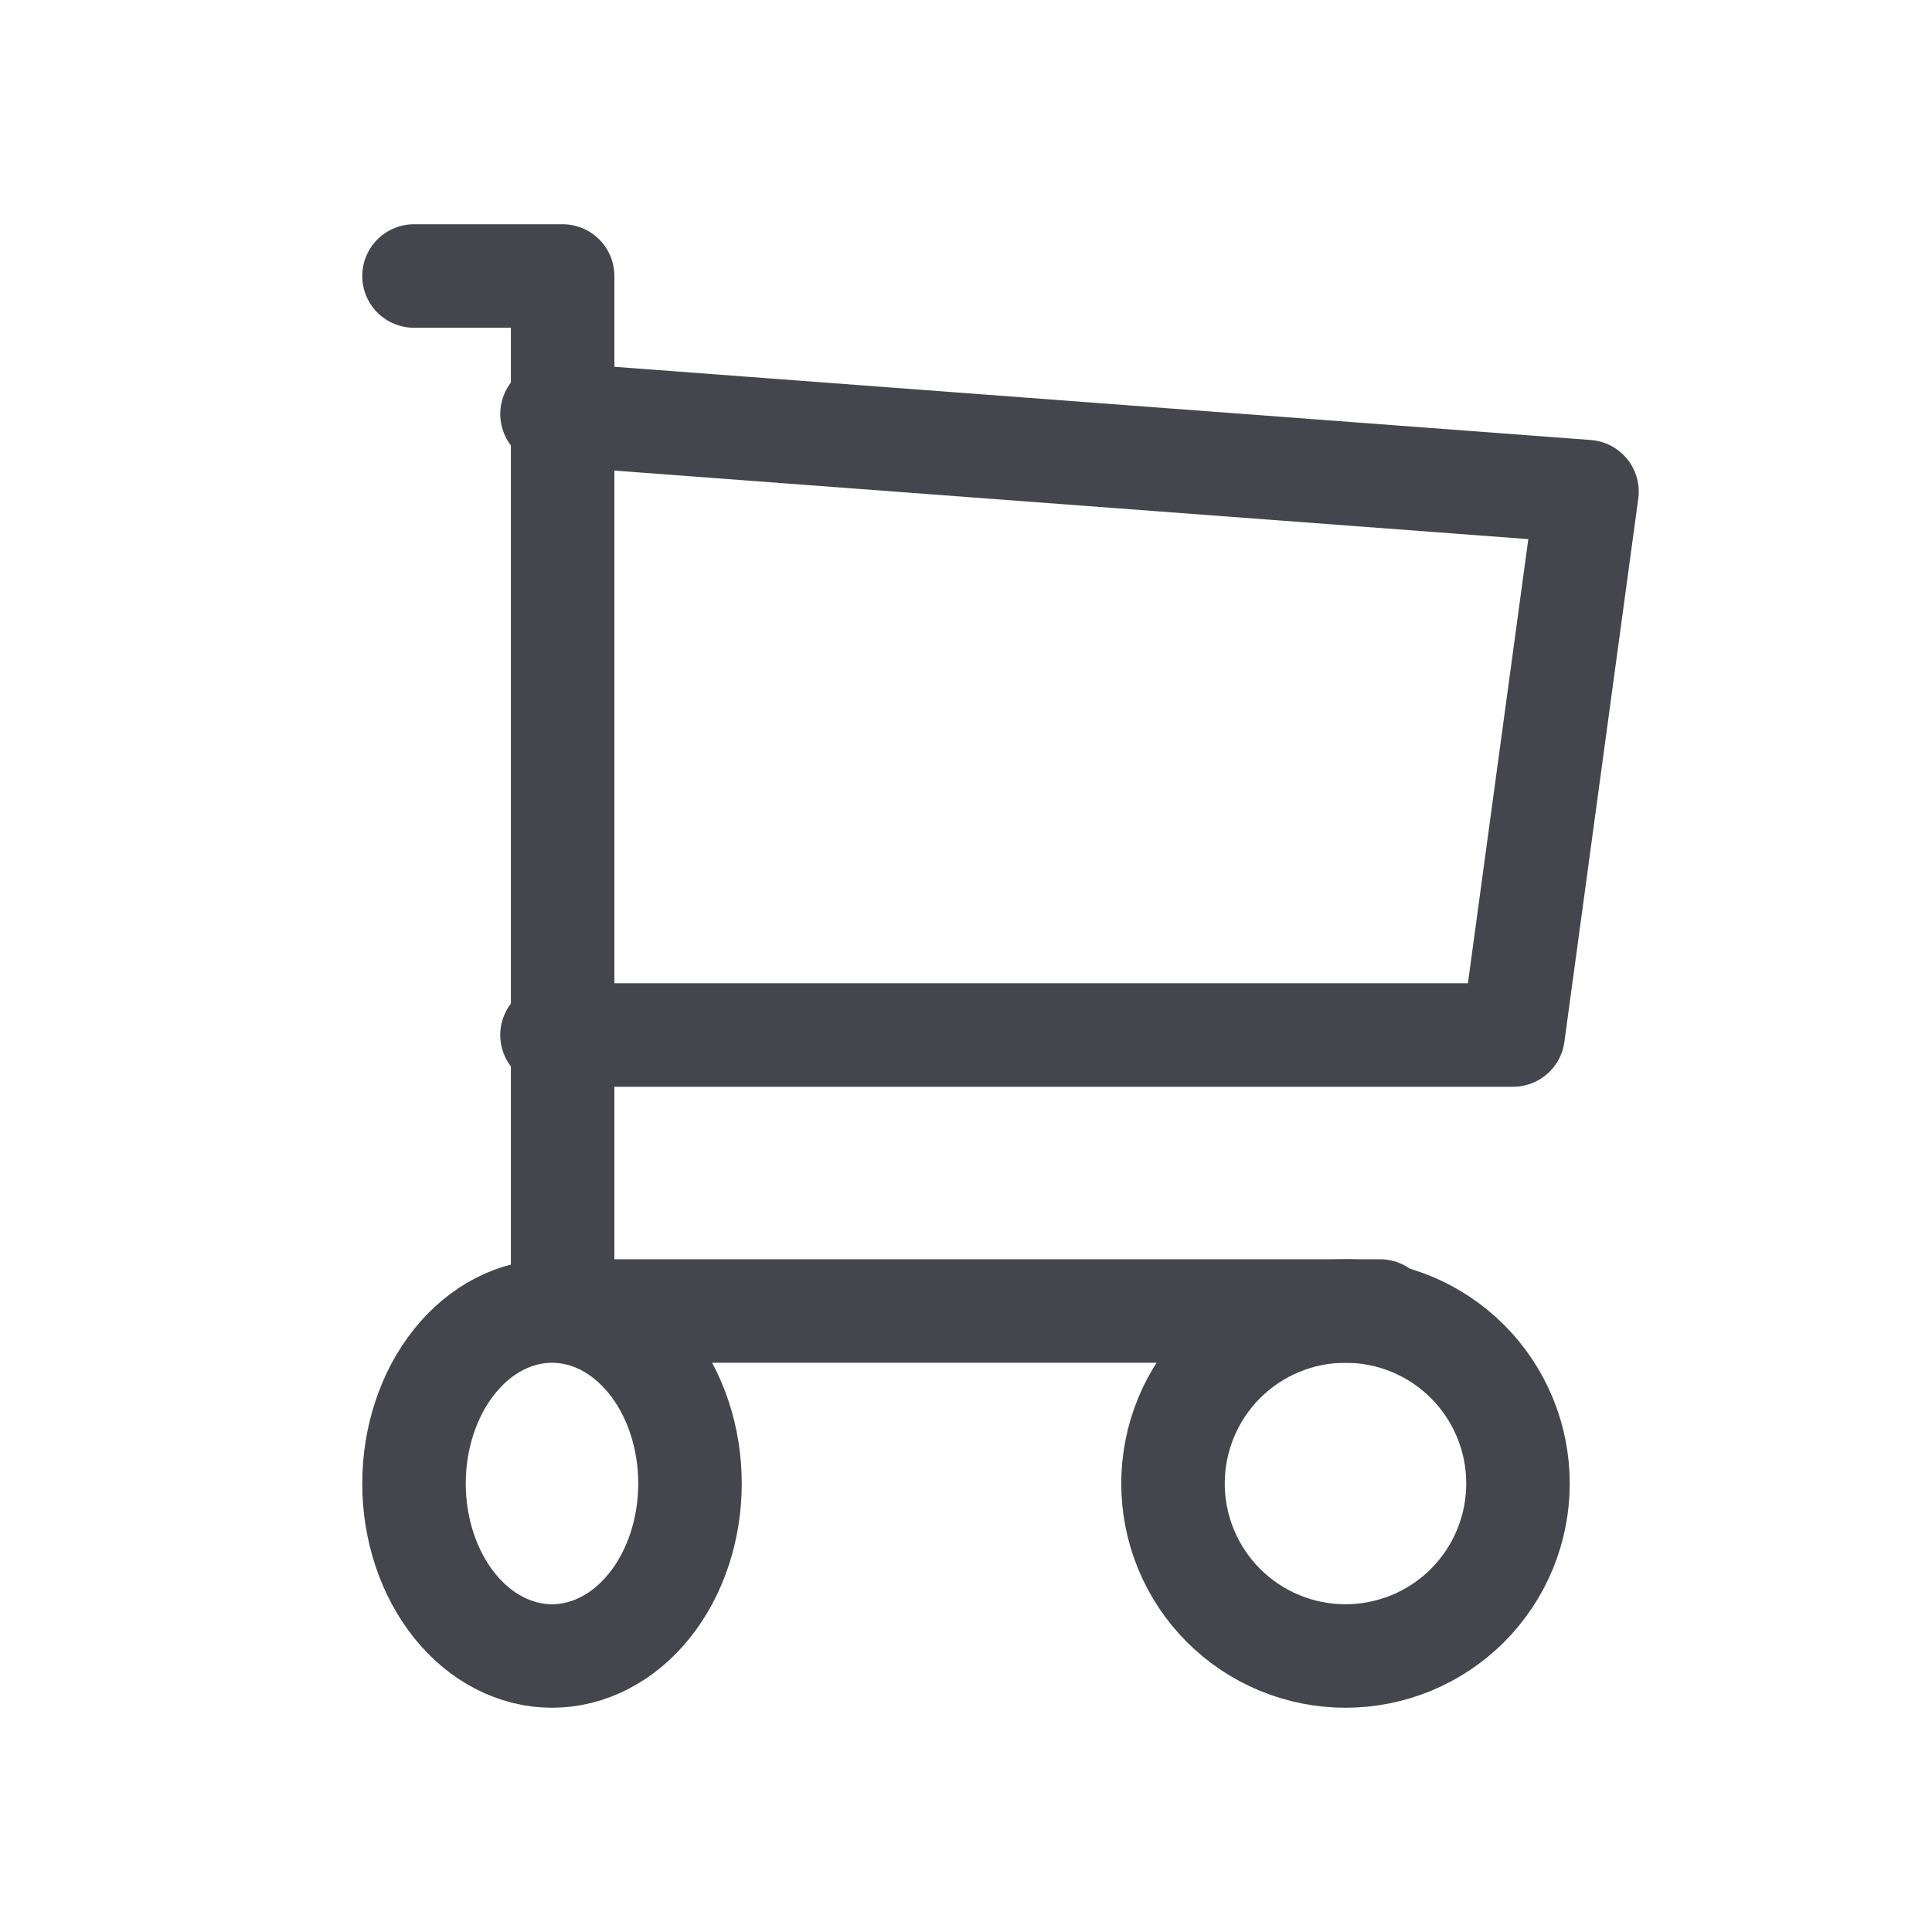 <svg width="28" height="28" viewBox="0 0 28 28" fill="none" xmlns="http://www.w3.org/2000/svg">
    <path
        d="M6 21.5C6 22.163 6.211 22.799 6.586 23.268C6.961 23.737 7.47 24 8 24C8.53 24 9.039 23.737 9.414 23.268C9.789 22.799 10 22.163 10 21.5C10 20.837 9.789 20.201 9.414 19.732C9.039 19.263 8.53 19 8 19C7.47 19 6.961 19.263 6.586 19.732C6.211 20.201 6 20.837 6 21.5Z"
        stroke="#45454D" stroke-width="1.5" stroke-linecap="round" stroke-linejoin="round" />
    <path
        d="M17 21.5C17 22.163 17.263 22.799 17.732 23.268C18.201 23.737 18.837 24 19.5 24C20.163 24 20.799 23.737 21.268 23.268C21.737 22.799 22 22.163 22 21.5C22 20.837 21.737 20.201 21.268 19.732C20.799 19.263 20.163 19 19.5 19C18.837 19 18.201 19.263 17.732 19.732C17.263 20.201 17 20.837 17 21.5Z"
        stroke="#45454D" stroke-width="1.5" stroke-linecap="round" stroke-linejoin="round" />
    <path d="M20 19H8.154V4H6" stroke="#45454D" stroke-width="1.5" stroke-linecap="round" stroke-linejoin="round" />
    <path d="M8 6L23 7.125L21.929 15H8" stroke="#45454D" stroke-width="1.5" stroke-linecap="round"
        stroke-linejoin="round" />
</svg>